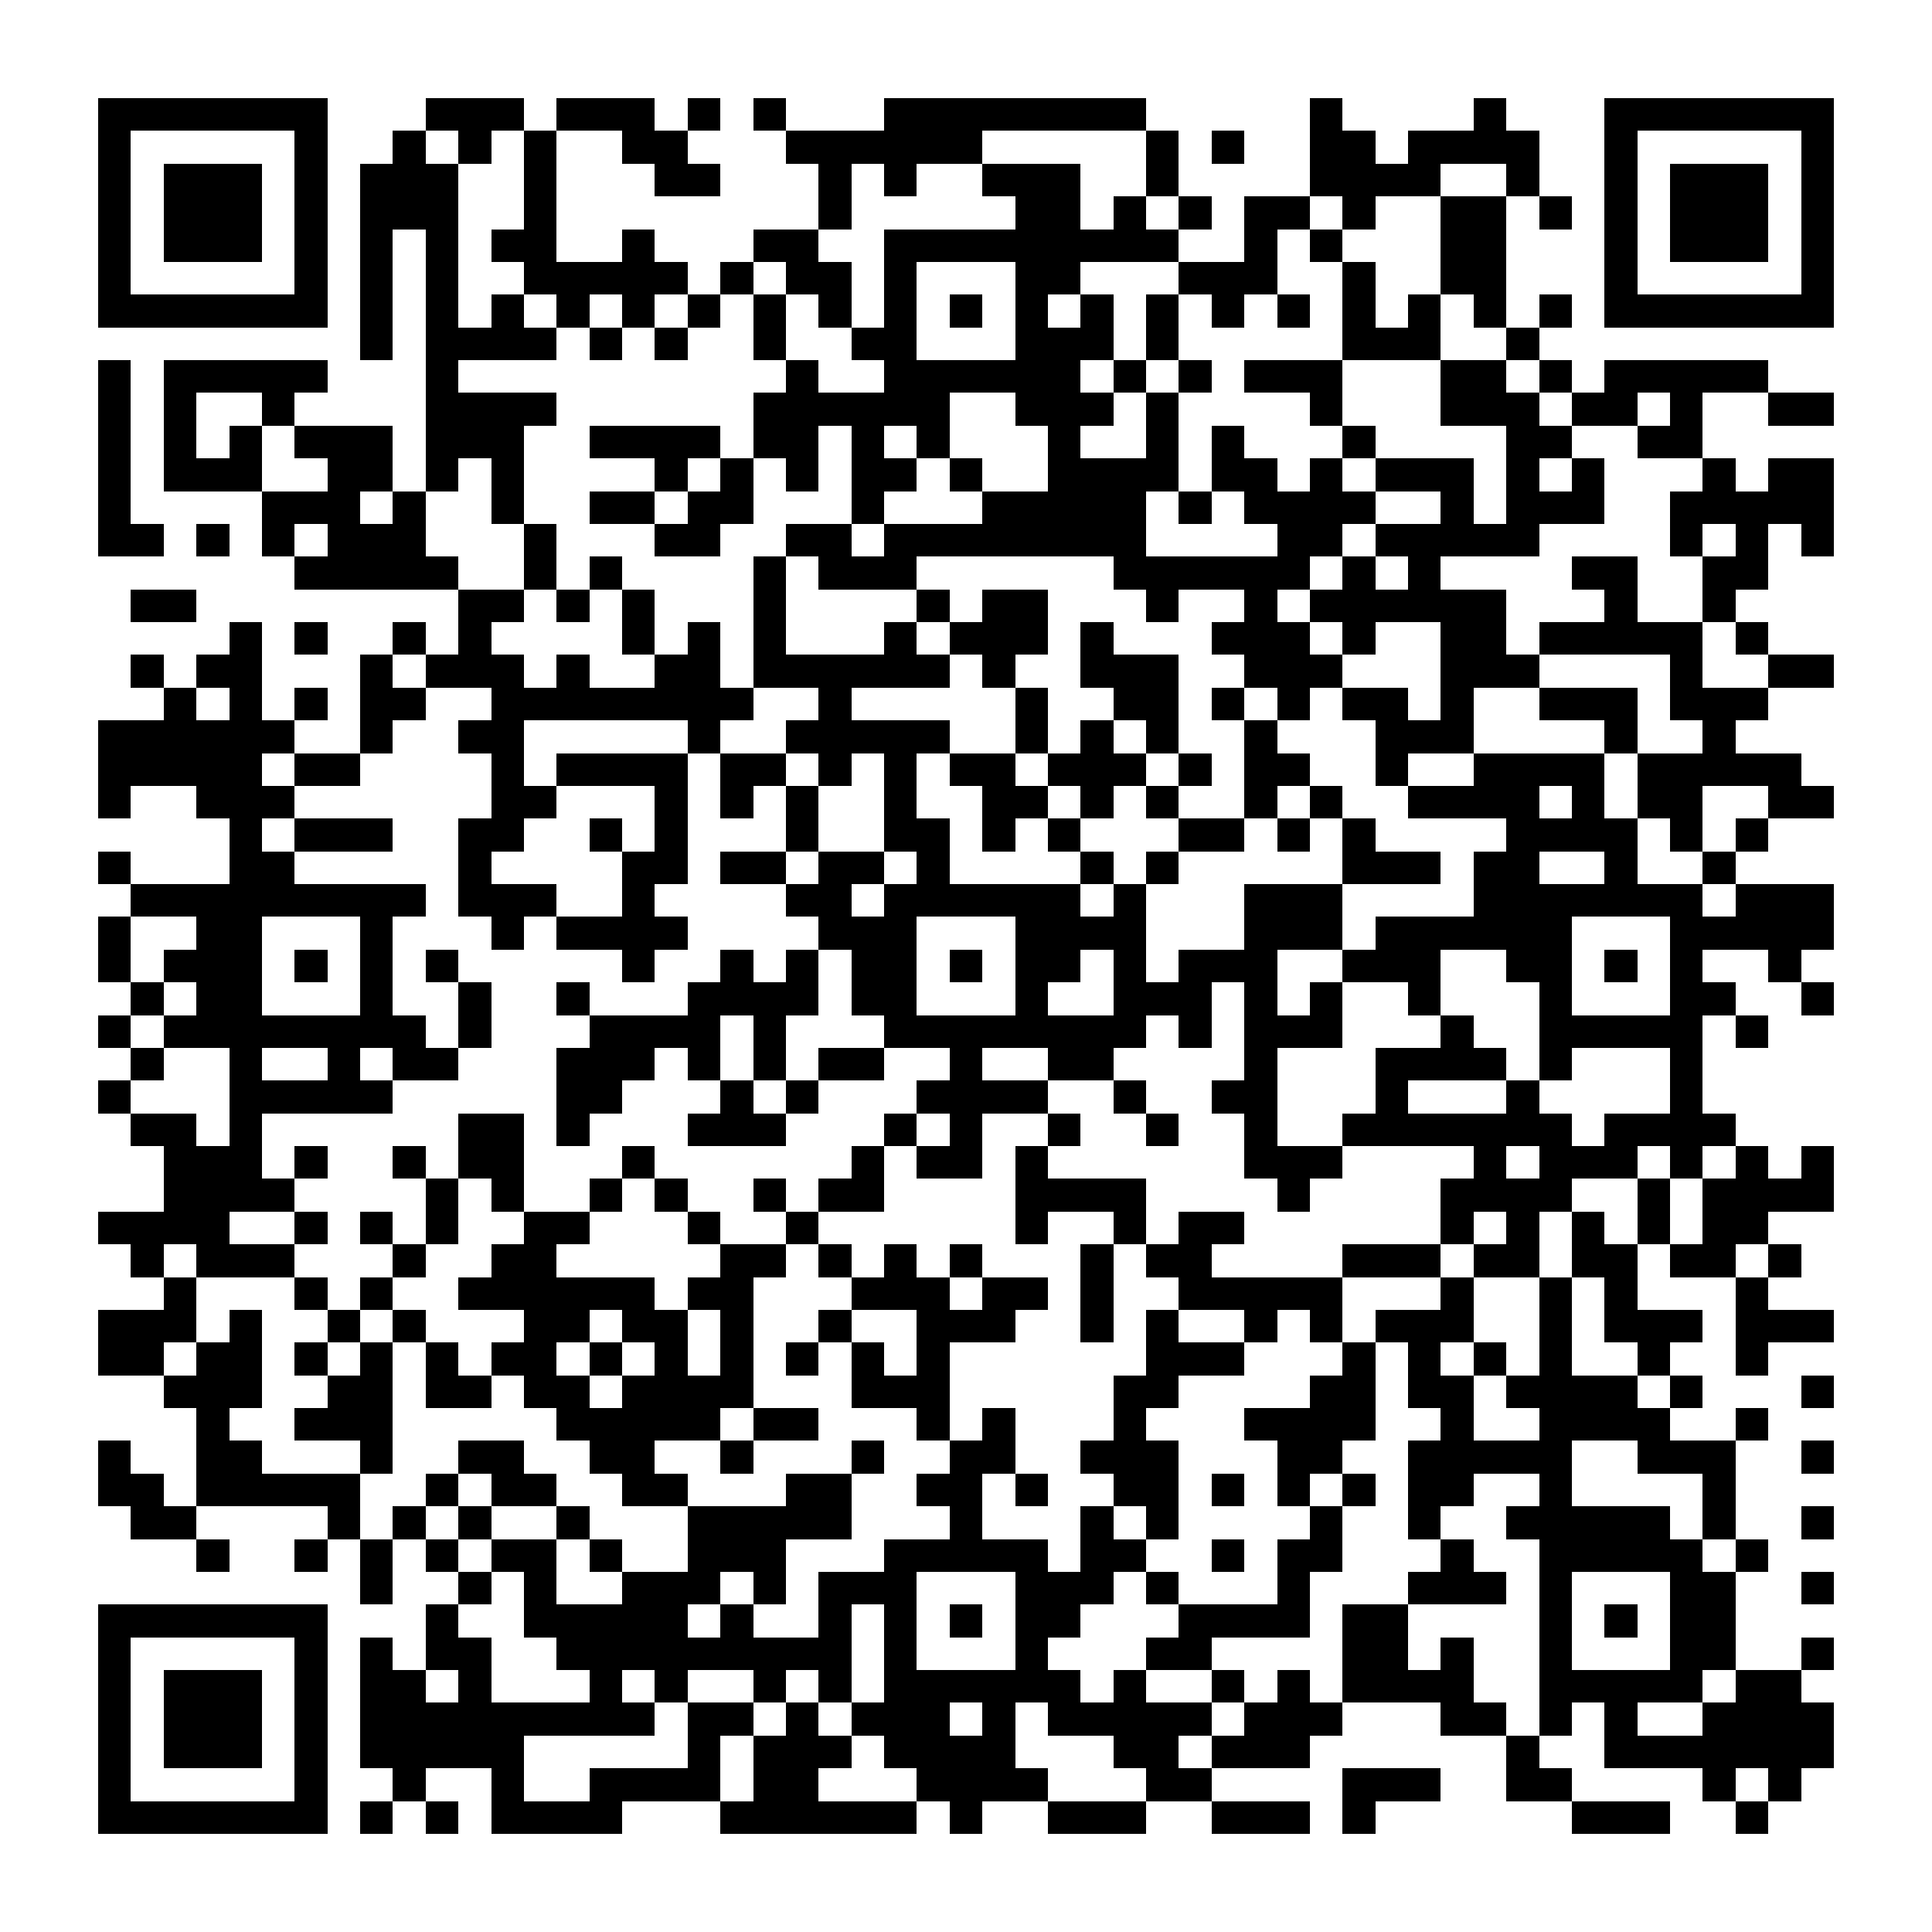 <?xml version="1.0" encoding="UTF-8"?><svg xmlns="http://www.w3.org/2000/svg" width="256" height="256" viewBox="0 0 59 59" shape-rendering="crispEdges"><rect x="0" y="0" width="59" height="59" fill="#ffffff" /><rect x="3" y="3" width="7" height="1" fill="#000000" /><rect x="13" y="3" width="3" height="1" fill="#000000" /><rect x="17" y="3" width="3" height="1" fill="#000000" /><rect x="21" y="3" width="1" height="1" fill="#000000" /><rect x="23" y="3" width="1" height="1" fill="#000000" /><rect x="27" y="3" width="8" height="1" fill="#000000" /><rect x="40" y="3" width="1" height="1" fill="#000000" /><rect x="45" y="3" width="1" height="1" fill="#000000" /><rect x="49" y="3" width="7" height="1" fill="#000000" /><rect x="3" y="4" width="1" height="1" fill="#000000" /><rect x="9" y="4" width="1" height="1" fill="#000000" /><rect x="12" y="4" width="1" height="1" fill="#000000" /><rect x="14" y="4" width="1" height="1" fill="#000000" /><rect x="16" y="4" width="1" height="1" fill="#000000" /><rect x="19" y="4" width="2" height="1" fill="#000000" /><rect x="24" y="4" width="6" height="1" fill="#000000" /><rect x="35" y="4" width="1" height="1" fill="#000000" /><rect x="37" y="4" width="1" height="1" fill="#000000" /><rect x="40" y="4" width="2" height="1" fill="#000000" /><rect x="43" y="4" width="4" height="1" fill="#000000" /><rect x="49" y="4" width="1" height="1" fill="#000000" /><rect x="55" y="4" width="1" height="1" fill="#000000" /><rect x="3" y="5" width="1" height="1" fill="#000000" /><rect x="5" y="5" width="3" height="1" fill="#000000" /><rect x="9" y="5" width="1" height="1" fill="#000000" /><rect x="11" y="5" width="3" height="1" fill="#000000" /><rect x="16" y="5" width="1" height="1" fill="#000000" /><rect x="20" y="5" width="2" height="1" fill="#000000" /><rect x="25" y="5" width="1" height="1" fill="#000000" /><rect x="27" y="5" width="1" height="1" fill="#000000" /><rect x="30" y="5" width="3" height="1" fill="#000000" /><rect x="35" y="5" width="1" height="1" fill="#000000" /><rect x="40" y="5" width="4" height="1" fill="#000000" /><rect x="46" y="5" width="1" height="1" fill="#000000" /><rect x="49" y="5" width="1" height="1" fill="#000000" /><rect x="51" y="5" width="3" height="1" fill="#000000" /><rect x="55" y="5" width="1" height="1" fill="#000000" /><rect x="3" y="6" width="1" height="1" fill="#000000" /><rect x="5" y="6" width="3" height="1" fill="#000000" /><rect x="9" y="6" width="1" height="1" fill="#000000" /><rect x="11" y="6" width="3" height="1" fill="#000000" /><rect x="16" y="6" width="1" height="1" fill="#000000" /><rect x="25" y="6" width="1" height="1" fill="#000000" /><rect x="31" y="6" width="2" height="1" fill="#000000" /><rect x="34" y="6" width="1" height="1" fill="#000000" /><rect x="36" y="6" width="1" height="1" fill="#000000" /><rect x="38" y="6" width="2" height="1" fill="#000000" /><rect x="41" y="6" width="1" height="1" fill="#000000" /><rect x="44" y="6" width="2" height="1" fill="#000000" /><rect x="47" y="6" width="1" height="1" fill="#000000" /><rect x="49" y="6" width="1" height="1" fill="#000000" /><rect x="51" y="6" width="3" height="1" fill="#000000" /><rect x="55" y="6" width="1" height="1" fill="#000000" /><rect x="3" y="7" width="1" height="1" fill="#000000" /><rect x="5" y="7" width="3" height="1" fill="#000000" /><rect x="9" y="7" width="1" height="1" fill="#000000" /><rect x="11" y="7" width="1" height="1" fill="#000000" /><rect x="13" y="7" width="1" height="1" fill="#000000" /><rect x="15" y="7" width="2" height="1" fill="#000000" /><rect x="19" y="7" width="1" height="1" fill="#000000" /><rect x="23" y="7" width="2" height="1" fill="#000000" /><rect x="27" y="7" width="9" height="1" fill="#000000" /><rect x="38" y="7" width="1" height="1" fill="#000000" /><rect x="40" y="7" width="1" height="1" fill="#000000" /><rect x="44" y="7" width="2" height="1" fill="#000000" /><rect x="49" y="7" width="1" height="1" fill="#000000" /><rect x="51" y="7" width="3" height="1" fill="#000000" /><rect x="55" y="7" width="1" height="1" fill="#000000" /><rect x="3" y="8" width="1" height="1" fill="#000000" /><rect x="9" y="8" width="1" height="1" fill="#000000" /><rect x="11" y="8" width="1" height="1" fill="#000000" /><rect x="13" y="8" width="1" height="1" fill="#000000" /><rect x="16" y="8" width="5" height="1" fill="#000000" /><rect x="22" y="8" width="1" height="1" fill="#000000" /><rect x="24" y="8" width="2" height="1" fill="#000000" /><rect x="27" y="8" width="1" height="1" fill="#000000" /><rect x="31" y="8" width="2" height="1" fill="#000000" /><rect x="36" y="8" width="3" height="1" fill="#000000" /><rect x="41" y="8" width="1" height="1" fill="#000000" /><rect x="44" y="8" width="2" height="1" fill="#000000" /><rect x="49" y="8" width="1" height="1" fill="#000000" /><rect x="55" y="8" width="1" height="1" fill="#000000" /><rect x="3" y="9" width="7" height="1" fill="#000000" /><rect x="11" y="9" width="1" height="1" fill="#000000" /><rect x="13" y="9" width="1" height="1" fill="#000000" /><rect x="15" y="9" width="1" height="1" fill="#000000" /><rect x="17" y="9" width="1" height="1" fill="#000000" /><rect x="19" y="9" width="1" height="1" fill="#000000" /><rect x="21" y="9" width="1" height="1" fill="#000000" /><rect x="23" y="9" width="1" height="1" fill="#000000" /><rect x="25" y="9" width="1" height="1" fill="#000000" /><rect x="27" y="9" width="1" height="1" fill="#000000" /><rect x="29" y="9" width="1" height="1" fill="#000000" /><rect x="31" y="9" width="1" height="1" fill="#000000" /><rect x="33" y="9" width="1" height="1" fill="#000000" /><rect x="35" y="9" width="1" height="1" fill="#000000" /><rect x="37" y="9" width="1" height="1" fill="#000000" /><rect x="39" y="9" width="1" height="1" fill="#000000" /><rect x="41" y="9" width="1" height="1" fill="#000000" /><rect x="43" y="9" width="1" height="1" fill="#000000" /><rect x="45" y="9" width="1" height="1" fill="#000000" /><rect x="47" y="9" width="1" height="1" fill="#000000" /><rect x="49" y="9" width="7" height="1" fill="#000000" /><rect x="11" y="10" width="1" height="1" fill="#000000" /><rect x="13" y="10" width="4" height="1" fill="#000000" /><rect x="18" y="10" width="1" height="1" fill="#000000" /><rect x="20" y="10" width="1" height="1" fill="#000000" /><rect x="23" y="10" width="1" height="1" fill="#000000" /><rect x="26" y="10" width="2" height="1" fill="#000000" /><rect x="31" y="10" width="3" height="1" fill="#000000" /><rect x="35" y="10" width="1" height="1" fill="#000000" /><rect x="41" y="10" width="3" height="1" fill="#000000" /><rect x="46" y="10" width="1" height="1" fill="#000000" /><rect x="3" y="11" width="1" height="1" fill="#000000" /><rect x="5" y="11" width="5" height="1" fill="#000000" /><rect x="13" y="11" width="1" height="1" fill="#000000" /><rect x="24" y="11" width="1" height="1" fill="#000000" /><rect x="27" y="11" width="6" height="1" fill="#000000" /><rect x="34" y="11" width="1" height="1" fill="#000000" /><rect x="36" y="11" width="1" height="1" fill="#000000" /><rect x="38" y="11" width="3" height="1" fill="#000000" /><rect x="44" y="11" width="2" height="1" fill="#000000" /><rect x="47" y="11" width="1" height="1" fill="#000000" /><rect x="49" y="11" width="5" height="1" fill="#000000" /><rect x="3" y="12" width="1" height="1" fill="#000000" /><rect x="5" y="12" width="1" height="1" fill="#000000" /><rect x="8" y="12" width="1" height="1" fill="#000000" /><rect x="13" y="12" width="4" height="1" fill="#000000" /><rect x="23" y="12" width="6" height="1" fill="#000000" /><rect x="31" y="12" width="3" height="1" fill="#000000" /><rect x="35" y="12" width="1" height="1" fill="#000000" /><rect x="40" y="12" width="1" height="1" fill="#000000" /><rect x="44" y="12" width="3" height="1" fill="#000000" /><rect x="48" y="12" width="2" height="1" fill="#000000" /><rect x="51" y="12" width="1" height="1" fill="#000000" /><rect x="54" y="12" width="2" height="1" fill="#000000" /><rect x="3" y="13" width="1" height="1" fill="#000000" /><rect x="5" y="13" width="1" height="1" fill="#000000" /><rect x="7" y="13" width="1" height="1" fill="#000000" /><rect x="9" y="13" width="3" height="1" fill="#000000" /><rect x="13" y="13" width="3" height="1" fill="#000000" /><rect x="18" y="13" width="4" height="1" fill="#000000" /><rect x="23" y="13" width="2" height="1" fill="#000000" /><rect x="26" y="13" width="1" height="1" fill="#000000" /><rect x="28" y="13" width="1" height="1" fill="#000000" /><rect x="32" y="13" width="1" height="1" fill="#000000" /><rect x="35" y="13" width="1" height="1" fill="#000000" /><rect x="37" y="13" width="1" height="1" fill="#000000" /><rect x="41" y="13" width="1" height="1" fill="#000000" /><rect x="46" y="13" width="2" height="1" fill="#000000" /><rect x="50" y="13" width="2" height="1" fill="#000000" /><rect x="3" y="14" width="1" height="1" fill="#000000" /><rect x="5" y="14" width="3" height="1" fill="#000000" /><rect x="10" y="14" width="2" height="1" fill="#000000" /><rect x="13" y="14" width="1" height="1" fill="#000000" /><rect x="15" y="14" width="1" height="1" fill="#000000" /><rect x="20" y="14" width="1" height="1" fill="#000000" /><rect x="22" y="14" width="1" height="1" fill="#000000" /><rect x="24" y="14" width="1" height="1" fill="#000000" /><rect x="26" y="14" width="2" height="1" fill="#000000" /><rect x="29" y="14" width="1" height="1" fill="#000000" /><rect x="32" y="14" width="4" height="1" fill="#000000" /><rect x="37" y="14" width="2" height="1" fill="#000000" /><rect x="40" y="14" width="1" height="1" fill="#000000" /><rect x="42" y="14" width="3" height="1" fill="#000000" /><rect x="46" y="14" width="1" height="1" fill="#000000" /><rect x="48" y="14" width="1" height="1" fill="#000000" /><rect x="52" y="14" width="1" height="1" fill="#000000" /><rect x="54" y="14" width="2" height="1" fill="#000000" /><rect x="3" y="15" width="1" height="1" fill="#000000" /><rect x="8" y="15" width="3" height="1" fill="#000000" /><rect x="12" y="15" width="1" height="1" fill="#000000" /><rect x="15" y="15" width="1" height="1" fill="#000000" /><rect x="18" y="15" width="2" height="1" fill="#000000" /><rect x="21" y="15" width="2" height="1" fill="#000000" /><rect x="26" y="15" width="1" height="1" fill="#000000" /><rect x="30" y="15" width="5" height="1" fill="#000000" /><rect x="36" y="15" width="1" height="1" fill="#000000" /><rect x="38" y="15" width="4" height="1" fill="#000000" /><rect x="44" y="15" width="1" height="1" fill="#000000" /><rect x="46" y="15" width="3" height="1" fill="#000000" /><rect x="51" y="15" width="5" height="1" fill="#000000" /><rect x="3" y="16" width="2" height="1" fill="#000000" /><rect x="6" y="16" width="1" height="1" fill="#000000" /><rect x="8" y="16" width="1" height="1" fill="#000000" /><rect x="10" y="16" width="3" height="1" fill="#000000" /><rect x="16" y="16" width="1" height="1" fill="#000000" /><rect x="20" y="16" width="2" height="1" fill="#000000" /><rect x="24" y="16" width="2" height="1" fill="#000000" /><rect x="27" y="16" width="8" height="1" fill="#000000" /><rect x="39" y="16" width="2" height="1" fill="#000000" /><rect x="42" y="16" width="5" height="1" fill="#000000" /><rect x="51" y="16" width="1" height="1" fill="#000000" /><rect x="53" y="16" width="1" height="1" fill="#000000" /><rect x="55" y="16" width="1" height="1" fill="#000000" /><rect x="9" y="17" width="5" height="1" fill="#000000" /><rect x="16" y="17" width="1" height="1" fill="#000000" /><rect x="18" y="17" width="1" height="1" fill="#000000" /><rect x="23" y="17" width="1" height="1" fill="#000000" /><rect x="25" y="17" width="3" height="1" fill="#000000" /><rect x="34" y="17" width="6" height="1" fill="#000000" /><rect x="41" y="17" width="1" height="1" fill="#000000" /><rect x="43" y="17" width="1" height="1" fill="#000000" /><rect x="48" y="17" width="2" height="1" fill="#000000" /><rect x="52" y="17" width="2" height="1" fill="#000000" /><rect x="4" y="18" width="2" height="1" fill="#000000" /><rect x="14" y="18" width="2" height="1" fill="#000000" /><rect x="17" y="18" width="1" height="1" fill="#000000" /><rect x="19" y="18" width="1" height="1" fill="#000000" /><rect x="23" y="18" width="1" height="1" fill="#000000" /><rect x="28" y="18" width="1" height="1" fill="#000000" /><rect x="30" y="18" width="2" height="1" fill="#000000" /><rect x="35" y="18" width="1" height="1" fill="#000000" /><rect x="38" y="18" width="1" height="1" fill="#000000" /><rect x="40" y="18" width="6" height="1" fill="#000000" /><rect x="49" y="18" width="1" height="1" fill="#000000" /><rect x="52" y="18" width="1" height="1" fill="#000000" /><rect x="7" y="19" width="1" height="1" fill="#000000" /><rect x="9" y="19" width="1" height="1" fill="#000000" /><rect x="12" y="19" width="1" height="1" fill="#000000" /><rect x="14" y="19" width="1" height="1" fill="#000000" /><rect x="19" y="19" width="1" height="1" fill="#000000" /><rect x="21" y="19" width="1" height="1" fill="#000000" /><rect x="23" y="19" width="1" height="1" fill="#000000" /><rect x="27" y="19" width="1" height="1" fill="#000000" /><rect x="29" y="19" width="3" height="1" fill="#000000" /><rect x="33" y="19" width="1" height="1" fill="#000000" /><rect x="37" y="19" width="3" height="1" fill="#000000" /><rect x="41" y="19" width="1" height="1" fill="#000000" /><rect x="44" y="19" width="2" height="1" fill="#000000" /><rect x="47" y="19" width="5" height="1" fill="#000000" /><rect x="53" y="19" width="1" height="1" fill="#000000" /><rect x="4" y="20" width="1" height="1" fill="#000000" /><rect x="6" y="20" width="2" height="1" fill="#000000" /><rect x="11" y="20" width="1" height="1" fill="#000000" /><rect x="13" y="20" width="3" height="1" fill="#000000" /><rect x="17" y="20" width="1" height="1" fill="#000000" /><rect x="20" y="20" width="2" height="1" fill="#000000" /><rect x="23" y="20" width="6" height="1" fill="#000000" /><rect x="30" y="20" width="1" height="1" fill="#000000" /><rect x="33" y="20" width="3" height="1" fill="#000000" /><rect x="38" y="20" width="3" height="1" fill="#000000" /><rect x="44" y="20" width="3" height="1" fill="#000000" /><rect x="51" y="20" width="1" height="1" fill="#000000" /><rect x="54" y="20" width="2" height="1" fill="#000000" /><rect x="5" y="21" width="1" height="1" fill="#000000" /><rect x="7" y="21" width="1" height="1" fill="#000000" /><rect x="9" y="21" width="1" height="1" fill="#000000" /><rect x="11" y="21" width="2" height="1" fill="#000000" /><rect x="15" y="21" width="8" height="1" fill="#000000" /><rect x="25" y="21" width="1" height="1" fill="#000000" /><rect x="31" y="21" width="1" height="1" fill="#000000" /><rect x="34" y="21" width="2" height="1" fill="#000000" /><rect x="37" y="21" width="1" height="1" fill="#000000" /><rect x="39" y="21" width="1" height="1" fill="#000000" /><rect x="41" y="21" width="2" height="1" fill="#000000" /><rect x="44" y="21" width="1" height="1" fill="#000000" /><rect x="47" y="21" width="3" height="1" fill="#000000" /><rect x="51" y="21" width="3" height="1" fill="#000000" /><rect x="3" y="22" width="6" height="1" fill="#000000" /><rect x="11" y="22" width="1" height="1" fill="#000000" /><rect x="14" y="22" width="2" height="1" fill="#000000" /><rect x="21" y="22" width="1" height="1" fill="#000000" /><rect x="24" y="22" width="5" height="1" fill="#000000" /><rect x="31" y="22" width="1" height="1" fill="#000000" /><rect x="33" y="22" width="1" height="1" fill="#000000" /><rect x="35" y="22" width="1" height="1" fill="#000000" /><rect x="38" y="22" width="1" height="1" fill="#000000" /><rect x="42" y="22" width="3" height="1" fill="#000000" /><rect x="49" y="22" width="1" height="1" fill="#000000" /><rect x="52" y="22" width="1" height="1" fill="#000000" /><rect x="3" y="23" width="5" height="1" fill="#000000" /><rect x="9" y="23" width="2" height="1" fill="#000000" /><rect x="15" y="23" width="1" height="1" fill="#000000" /><rect x="17" y="23" width="4" height="1" fill="#000000" /><rect x="22" y="23" width="2" height="1" fill="#000000" /><rect x="25" y="23" width="1" height="1" fill="#000000" /><rect x="27" y="23" width="1" height="1" fill="#000000" /><rect x="29" y="23" width="2" height="1" fill="#000000" /><rect x="32" y="23" width="3" height="1" fill="#000000" /><rect x="36" y="23" width="1" height="1" fill="#000000" /><rect x="38" y="23" width="2" height="1" fill="#000000" /><rect x="42" y="23" width="1" height="1" fill="#000000" /><rect x="45" y="23" width="4" height="1" fill="#000000" /><rect x="50" y="23" width="5" height="1" fill="#000000" /><rect x="3" y="24" width="1" height="1" fill="#000000" /><rect x="6" y="24" width="3" height="1" fill="#000000" /><rect x="15" y="24" width="2" height="1" fill="#000000" /><rect x="20" y="24" width="1" height="1" fill="#000000" /><rect x="22" y="24" width="1" height="1" fill="#000000" /><rect x="24" y="24" width="1" height="1" fill="#000000" /><rect x="27" y="24" width="1" height="1" fill="#000000" /><rect x="30" y="24" width="2" height="1" fill="#000000" /><rect x="33" y="24" width="1" height="1" fill="#000000" /><rect x="35" y="24" width="1" height="1" fill="#000000" /><rect x="38" y="24" width="1" height="1" fill="#000000" /><rect x="40" y="24" width="1" height="1" fill="#000000" /><rect x="43" y="24" width="4" height="1" fill="#000000" /><rect x="48" y="24" width="1" height="1" fill="#000000" /><rect x="50" y="24" width="2" height="1" fill="#000000" /><rect x="54" y="24" width="2" height="1" fill="#000000" /><rect x="7" y="25" width="1" height="1" fill="#000000" /><rect x="9" y="25" width="3" height="1" fill="#000000" /><rect x="14" y="25" width="2" height="1" fill="#000000" /><rect x="18" y="25" width="1" height="1" fill="#000000" /><rect x="20" y="25" width="1" height="1" fill="#000000" /><rect x="24" y="25" width="1" height="1" fill="#000000" /><rect x="27" y="25" width="2" height="1" fill="#000000" /><rect x="30" y="25" width="1" height="1" fill="#000000" /><rect x="32" y="25" width="1" height="1" fill="#000000" /><rect x="36" y="25" width="2" height="1" fill="#000000" /><rect x="39" y="25" width="1" height="1" fill="#000000" /><rect x="41" y="25" width="1" height="1" fill="#000000" /><rect x="46" y="25" width="4" height="1" fill="#000000" /><rect x="51" y="25" width="1" height="1" fill="#000000" /><rect x="53" y="25" width="1" height="1" fill="#000000" /><rect x="3" y="26" width="1" height="1" fill="#000000" /><rect x="7" y="26" width="2" height="1" fill="#000000" /><rect x="14" y="26" width="1" height="1" fill="#000000" /><rect x="19" y="26" width="2" height="1" fill="#000000" /><rect x="22" y="26" width="2" height="1" fill="#000000" /><rect x="25" y="26" width="2" height="1" fill="#000000" /><rect x="28" y="26" width="1" height="1" fill="#000000" /><rect x="33" y="26" width="1" height="1" fill="#000000" /><rect x="35" y="26" width="1" height="1" fill="#000000" /><rect x="41" y="26" width="3" height="1" fill="#000000" /><rect x="45" y="26" width="2" height="1" fill="#000000" /><rect x="49" y="26" width="1" height="1" fill="#000000" /><rect x="52" y="26" width="1" height="1" fill="#000000" /><rect x="4" y="27" width="9" height="1" fill="#000000" /><rect x="14" y="27" width="3" height="1" fill="#000000" /><rect x="19" y="27" width="1" height="1" fill="#000000" /><rect x="24" y="27" width="2" height="1" fill="#000000" /><rect x="27" y="27" width="6" height="1" fill="#000000" /><rect x="34" y="27" width="1" height="1" fill="#000000" /><rect x="38" y="27" width="3" height="1" fill="#000000" /><rect x="45" y="27" width="7" height="1" fill="#000000" /><rect x="53" y="27" width="3" height="1" fill="#000000" /><rect x="3" y="28" width="1" height="1" fill="#000000" /><rect x="6" y="28" width="2" height="1" fill="#000000" /><rect x="11" y="28" width="1" height="1" fill="#000000" /><rect x="15" y="28" width="1" height="1" fill="#000000" /><rect x="17" y="28" width="4" height="1" fill="#000000" /><rect x="25" y="28" width="3" height="1" fill="#000000" /><rect x="31" y="28" width="4" height="1" fill="#000000" /><rect x="38" y="28" width="3" height="1" fill="#000000" /><rect x="42" y="28" width="6" height="1" fill="#000000" /><rect x="51" y="28" width="5" height="1" fill="#000000" /><rect x="3" y="29" width="1" height="1" fill="#000000" /><rect x="5" y="29" width="3" height="1" fill="#000000" /><rect x="9" y="29" width="1" height="1" fill="#000000" /><rect x="11" y="29" width="1" height="1" fill="#000000" /><rect x="13" y="29" width="1" height="1" fill="#000000" /><rect x="19" y="29" width="1" height="1" fill="#000000" /><rect x="22" y="29" width="1" height="1" fill="#000000" /><rect x="24" y="29" width="1" height="1" fill="#000000" /><rect x="26" y="29" width="2" height="1" fill="#000000" /><rect x="29" y="29" width="1" height="1" fill="#000000" /><rect x="31" y="29" width="2" height="1" fill="#000000" /><rect x="34" y="29" width="1" height="1" fill="#000000" /><rect x="36" y="29" width="3" height="1" fill="#000000" /><rect x="41" y="29" width="3" height="1" fill="#000000" /><rect x="46" y="29" width="2" height="1" fill="#000000" /><rect x="49" y="29" width="1" height="1" fill="#000000" /><rect x="51" y="29" width="1" height="1" fill="#000000" /><rect x="54" y="29" width="1" height="1" fill="#000000" /><rect x="4" y="30" width="1" height="1" fill="#000000" /><rect x="6" y="30" width="2" height="1" fill="#000000" /><rect x="11" y="30" width="1" height="1" fill="#000000" /><rect x="14" y="30" width="1" height="1" fill="#000000" /><rect x="17" y="30" width="1" height="1" fill="#000000" /><rect x="21" y="30" width="4" height="1" fill="#000000" /><rect x="26" y="30" width="2" height="1" fill="#000000" /><rect x="31" y="30" width="1" height="1" fill="#000000" /><rect x="34" y="30" width="3" height="1" fill="#000000" /><rect x="38" y="30" width="1" height="1" fill="#000000" /><rect x="40" y="30" width="1" height="1" fill="#000000" /><rect x="43" y="30" width="1" height="1" fill="#000000" /><rect x="47" y="30" width="1" height="1" fill="#000000" /><rect x="51" y="30" width="2" height="1" fill="#000000" /><rect x="55" y="30" width="1" height="1" fill="#000000" /><rect x="3" y="31" width="1" height="1" fill="#000000" /><rect x="5" y="31" width="8" height="1" fill="#000000" /><rect x="14" y="31" width="1" height="1" fill="#000000" /><rect x="18" y="31" width="4" height="1" fill="#000000" /><rect x="23" y="31" width="1" height="1" fill="#000000" /><rect x="27" y="31" width="8" height="1" fill="#000000" /><rect x="36" y="31" width="1" height="1" fill="#000000" /><rect x="38" y="31" width="3" height="1" fill="#000000" /><rect x="44" y="31" width="1" height="1" fill="#000000" /><rect x="47" y="31" width="5" height="1" fill="#000000" /><rect x="53" y="31" width="1" height="1" fill="#000000" /><rect x="4" y="32" width="1" height="1" fill="#000000" /><rect x="7" y="32" width="1" height="1" fill="#000000" /><rect x="10" y="32" width="1" height="1" fill="#000000" /><rect x="12" y="32" width="2" height="1" fill="#000000" /><rect x="17" y="32" width="3" height="1" fill="#000000" /><rect x="21" y="32" width="1" height="1" fill="#000000" /><rect x="23" y="32" width="1" height="1" fill="#000000" /><rect x="25" y="32" width="2" height="1" fill="#000000" /><rect x="29" y="32" width="1" height="1" fill="#000000" /><rect x="32" y="32" width="2" height="1" fill="#000000" /><rect x="38" y="32" width="1" height="1" fill="#000000" /><rect x="42" y="32" width="4" height="1" fill="#000000" /><rect x="47" y="32" width="1" height="1" fill="#000000" /><rect x="51" y="32" width="1" height="1" fill="#000000" /><rect x="3" y="33" width="1" height="1" fill="#000000" /><rect x="7" y="33" width="5" height="1" fill="#000000" /><rect x="17" y="33" width="2" height="1" fill="#000000" /><rect x="22" y="33" width="1" height="1" fill="#000000" /><rect x="24" y="33" width="1" height="1" fill="#000000" /><rect x="28" y="33" width="4" height="1" fill="#000000" /><rect x="34" y="33" width="1" height="1" fill="#000000" /><rect x="37" y="33" width="2" height="1" fill="#000000" /><rect x="42" y="33" width="1" height="1" fill="#000000" /><rect x="46" y="33" width="1" height="1" fill="#000000" /><rect x="51" y="33" width="1" height="1" fill="#000000" /><rect x="4" y="34" width="2" height="1" fill="#000000" /><rect x="7" y="34" width="1" height="1" fill="#000000" /><rect x="14" y="34" width="2" height="1" fill="#000000" /><rect x="17" y="34" width="1" height="1" fill="#000000" /><rect x="21" y="34" width="3" height="1" fill="#000000" /><rect x="27" y="34" width="1" height="1" fill="#000000" /><rect x="29" y="34" width="1" height="1" fill="#000000" /><rect x="32" y="34" width="1" height="1" fill="#000000" /><rect x="35" y="34" width="1" height="1" fill="#000000" /><rect x="38" y="34" width="1" height="1" fill="#000000" /><rect x="41" y="34" width="7" height="1" fill="#000000" /><rect x="49" y="34" width="4" height="1" fill="#000000" /><rect x="5" y="35" width="3" height="1" fill="#000000" /><rect x="9" y="35" width="1" height="1" fill="#000000" /><rect x="12" y="35" width="1" height="1" fill="#000000" /><rect x="14" y="35" width="2" height="1" fill="#000000" /><rect x="19" y="35" width="1" height="1" fill="#000000" /><rect x="26" y="35" width="1" height="1" fill="#000000" /><rect x="28" y="35" width="2" height="1" fill="#000000" /><rect x="31" y="35" width="1" height="1" fill="#000000" /><rect x="38" y="35" width="3" height="1" fill="#000000" /><rect x="45" y="35" width="1" height="1" fill="#000000" /><rect x="47" y="35" width="3" height="1" fill="#000000" /><rect x="51" y="35" width="1" height="1" fill="#000000" /><rect x="53" y="35" width="1" height="1" fill="#000000" /><rect x="55" y="35" width="1" height="1" fill="#000000" /><rect x="5" y="36" width="4" height="1" fill="#000000" /><rect x="13" y="36" width="1" height="1" fill="#000000" /><rect x="15" y="36" width="1" height="1" fill="#000000" /><rect x="18" y="36" width="1" height="1" fill="#000000" /><rect x="20" y="36" width="1" height="1" fill="#000000" /><rect x="23" y="36" width="1" height="1" fill="#000000" /><rect x="25" y="36" width="2" height="1" fill="#000000" /><rect x="31" y="36" width="4" height="1" fill="#000000" /><rect x="39" y="36" width="1" height="1" fill="#000000" /><rect x="44" y="36" width="4" height="1" fill="#000000" /><rect x="50" y="36" width="1" height="1" fill="#000000" /><rect x="52" y="36" width="4" height="1" fill="#000000" /><rect x="3" y="37" width="4" height="1" fill="#000000" /><rect x="9" y="37" width="1" height="1" fill="#000000" /><rect x="11" y="37" width="1" height="1" fill="#000000" /><rect x="13" y="37" width="1" height="1" fill="#000000" /><rect x="16" y="37" width="2" height="1" fill="#000000" /><rect x="21" y="37" width="1" height="1" fill="#000000" /><rect x="24" y="37" width="1" height="1" fill="#000000" /><rect x="31" y="37" width="1" height="1" fill="#000000" /><rect x="34" y="37" width="1" height="1" fill="#000000" /><rect x="36" y="37" width="2" height="1" fill="#000000" /><rect x="44" y="37" width="1" height="1" fill="#000000" /><rect x="46" y="37" width="1" height="1" fill="#000000" /><rect x="48" y="37" width="1" height="1" fill="#000000" /><rect x="50" y="37" width="1" height="1" fill="#000000" /><rect x="52" y="37" width="2" height="1" fill="#000000" /><rect x="4" y="38" width="1" height="1" fill="#000000" /><rect x="6" y="38" width="3" height="1" fill="#000000" /><rect x="12" y="38" width="1" height="1" fill="#000000" /><rect x="15" y="38" width="2" height="1" fill="#000000" /><rect x="22" y="38" width="2" height="1" fill="#000000" /><rect x="25" y="38" width="1" height="1" fill="#000000" /><rect x="27" y="38" width="1" height="1" fill="#000000" /><rect x="29" y="38" width="1" height="1" fill="#000000" /><rect x="33" y="38" width="1" height="1" fill="#000000" /><rect x="35" y="38" width="2" height="1" fill="#000000" /><rect x="41" y="38" width="3" height="1" fill="#000000" /><rect x="45" y="38" width="2" height="1" fill="#000000" /><rect x="48" y="38" width="2" height="1" fill="#000000" /><rect x="51" y="38" width="2" height="1" fill="#000000" /><rect x="54" y="38" width="1" height="1" fill="#000000" /><rect x="5" y="39" width="1" height="1" fill="#000000" /><rect x="9" y="39" width="1" height="1" fill="#000000" /><rect x="11" y="39" width="1" height="1" fill="#000000" /><rect x="14" y="39" width="6" height="1" fill="#000000" /><rect x="21" y="39" width="2" height="1" fill="#000000" /><rect x="26" y="39" width="3" height="1" fill="#000000" /><rect x="30" y="39" width="2" height="1" fill="#000000" /><rect x="33" y="39" width="1" height="1" fill="#000000" /><rect x="36" y="39" width="5" height="1" fill="#000000" /><rect x="44" y="39" width="1" height="1" fill="#000000" /><rect x="47" y="39" width="1" height="1" fill="#000000" /><rect x="49" y="39" width="1" height="1" fill="#000000" /><rect x="53" y="39" width="1" height="1" fill="#000000" /><rect x="3" y="40" width="3" height="1" fill="#000000" /><rect x="7" y="40" width="1" height="1" fill="#000000" /><rect x="10" y="40" width="1" height="1" fill="#000000" /><rect x="12" y="40" width="1" height="1" fill="#000000" /><rect x="16" y="40" width="2" height="1" fill="#000000" /><rect x="19" y="40" width="2" height="1" fill="#000000" /><rect x="22" y="40" width="1" height="1" fill="#000000" /><rect x="25" y="40" width="1" height="1" fill="#000000" /><rect x="28" y="40" width="3" height="1" fill="#000000" /><rect x="33" y="40" width="1" height="1" fill="#000000" /><rect x="35" y="40" width="1" height="1" fill="#000000" /><rect x="38" y="40" width="1" height="1" fill="#000000" /><rect x="40" y="40" width="1" height="1" fill="#000000" /><rect x="42" y="40" width="3" height="1" fill="#000000" /><rect x="47" y="40" width="1" height="1" fill="#000000" /><rect x="49" y="40" width="3" height="1" fill="#000000" /><rect x="53" y="40" width="3" height="1" fill="#000000" /><rect x="3" y="41" width="2" height="1" fill="#000000" /><rect x="6" y="41" width="2" height="1" fill="#000000" /><rect x="9" y="41" width="1" height="1" fill="#000000" /><rect x="11" y="41" width="1" height="1" fill="#000000" /><rect x="13" y="41" width="1" height="1" fill="#000000" /><rect x="15" y="41" width="2" height="1" fill="#000000" /><rect x="18" y="41" width="1" height="1" fill="#000000" /><rect x="20" y="41" width="1" height="1" fill="#000000" /><rect x="22" y="41" width="1" height="1" fill="#000000" /><rect x="24" y="41" width="1" height="1" fill="#000000" /><rect x="26" y="41" width="1" height="1" fill="#000000" /><rect x="28" y="41" width="1" height="1" fill="#000000" /><rect x="35" y="41" width="3" height="1" fill="#000000" /><rect x="41" y="41" width="1" height="1" fill="#000000" /><rect x="43" y="41" width="1" height="1" fill="#000000" /><rect x="45" y="41" width="1" height="1" fill="#000000" /><rect x="47" y="41" width="1" height="1" fill="#000000" /><rect x="50" y="41" width="1" height="1" fill="#000000" /><rect x="53" y="41" width="1" height="1" fill="#000000" /><rect x="5" y="42" width="3" height="1" fill="#000000" /><rect x="10" y="42" width="2" height="1" fill="#000000" /><rect x="13" y="42" width="2" height="1" fill="#000000" /><rect x="16" y="42" width="2" height="1" fill="#000000" /><rect x="19" y="42" width="4" height="1" fill="#000000" /><rect x="26" y="42" width="3" height="1" fill="#000000" /><rect x="34" y="42" width="2" height="1" fill="#000000" /><rect x="40" y="42" width="2" height="1" fill="#000000" /><rect x="43" y="42" width="2" height="1" fill="#000000" /><rect x="46" y="42" width="4" height="1" fill="#000000" /><rect x="51" y="42" width="1" height="1" fill="#000000" /><rect x="55" y="42" width="1" height="1" fill="#000000" /><rect x="6" y="43" width="1" height="1" fill="#000000" /><rect x="9" y="43" width="3" height="1" fill="#000000" /><rect x="17" y="43" width="5" height="1" fill="#000000" /><rect x="23" y="43" width="2" height="1" fill="#000000" /><rect x="28" y="43" width="1" height="1" fill="#000000" /><rect x="30" y="43" width="1" height="1" fill="#000000" /><rect x="34" y="43" width="1" height="1" fill="#000000" /><rect x="38" y="43" width="4" height="1" fill="#000000" /><rect x="44" y="43" width="1" height="1" fill="#000000" /><rect x="47" y="43" width="4" height="1" fill="#000000" /><rect x="53" y="43" width="1" height="1" fill="#000000" /><rect x="3" y="44" width="1" height="1" fill="#000000" /><rect x="6" y="44" width="2" height="1" fill="#000000" /><rect x="11" y="44" width="1" height="1" fill="#000000" /><rect x="14" y="44" width="2" height="1" fill="#000000" /><rect x="18" y="44" width="2" height="1" fill="#000000" /><rect x="22" y="44" width="1" height="1" fill="#000000" /><rect x="26" y="44" width="1" height="1" fill="#000000" /><rect x="29" y="44" width="2" height="1" fill="#000000" /><rect x="33" y="44" width="3" height="1" fill="#000000" /><rect x="39" y="44" width="2" height="1" fill="#000000" /><rect x="43" y="44" width="5" height="1" fill="#000000" /><rect x="50" y="44" width="3" height="1" fill="#000000" /><rect x="55" y="44" width="1" height="1" fill="#000000" /><rect x="3" y="45" width="2" height="1" fill="#000000" /><rect x="6" y="45" width="5" height="1" fill="#000000" /><rect x="13" y="45" width="1" height="1" fill="#000000" /><rect x="15" y="45" width="2" height="1" fill="#000000" /><rect x="19" y="45" width="2" height="1" fill="#000000" /><rect x="24" y="45" width="2" height="1" fill="#000000" /><rect x="28" y="45" width="2" height="1" fill="#000000" /><rect x="31" y="45" width="1" height="1" fill="#000000" /><rect x="34" y="45" width="2" height="1" fill="#000000" /><rect x="37" y="45" width="1" height="1" fill="#000000" /><rect x="39" y="45" width="1" height="1" fill="#000000" /><rect x="41" y="45" width="1" height="1" fill="#000000" /><rect x="43" y="45" width="2" height="1" fill="#000000" /><rect x="47" y="45" width="1" height="1" fill="#000000" /><rect x="52" y="45" width="1" height="1" fill="#000000" /><rect x="4" y="46" width="2" height="1" fill="#000000" /><rect x="10" y="46" width="1" height="1" fill="#000000" /><rect x="12" y="46" width="1" height="1" fill="#000000" /><rect x="14" y="46" width="1" height="1" fill="#000000" /><rect x="17" y="46" width="1" height="1" fill="#000000" /><rect x="21" y="46" width="5" height="1" fill="#000000" /><rect x="29" y="46" width="1" height="1" fill="#000000" /><rect x="33" y="46" width="1" height="1" fill="#000000" /><rect x="35" y="46" width="1" height="1" fill="#000000" /><rect x="40" y="46" width="1" height="1" fill="#000000" /><rect x="43" y="46" width="1" height="1" fill="#000000" /><rect x="46" y="46" width="5" height="1" fill="#000000" /><rect x="52" y="46" width="1" height="1" fill="#000000" /><rect x="55" y="46" width="1" height="1" fill="#000000" /><rect x="6" y="47" width="1" height="1" fill="#000000" /><rect x="9" y="47" width="1" height="1" fill="#000000" /><rect x="11" y="47" width="1" height="1" fill="#000000" /><rect x="13" y="47" width="1" height="1" fill="#000000" /><rect x="15" y="47" width="2" height="1" fill="#000000" /><rect x="18" y="47" width="1" height="1" fill="#000000" /><rect x="21" y="47" width="3" height="1" fill="#000000" /><rect x="27" y="47" width="5" height="1" fill="#000000" /><rect x="33" y="47" width="2" height="1" fill="#000000" /><rect x="37" y="47" width="1" height="1" fill="#000000" /><rect x="39" y="47" width="2" height="1" fill="#000000" /><rect x="44" y="47" width="1" height="1" fill="#000000" /><rect x="47" y="47" width="5" height="1" fill="#000000" /><rect x="53" y="47" width="1" height="1" fill="#000000" /><rect x="11" y="48" width="1" height="1" fill="#000000" /><rect x="14" y="48" width="1" height="1" fill="#000000" /><rect x="16" y="48" width="1" height="1" fill="#000000" /><rect x="19" y="48" width="3" height="1" fill="#000000" /><rect x="23" y="48" width="1" height="1" fill="#000000" /><rect x="25" y="48" width="3" height="1" fill="#000000" /><rect x="31" y="48" width="3" height="1" fill="#000000" /><rect x="35" y="48" width="1" height="1" fill="#000000" /><rect x="39" y="48" width="1" height="1" fill="#000000" /><rect x="43" y="48" width="3" height="1" fill="#000000" /><rect x="47" y="48" width="1" height="1" fill="#000000" /><rect x="51" y="48" width="2" height="1" fill="#000000" /><rect x="55" y="48" width="1" height="1" fill="#000000" /><rect x="3" y="49" width="7" height="1" fill="#000000" /><rect x="13" y="49" width="1" height="1" fill="#000000" /><rect x="16" y="49" width="5" height="1" fill="#000000" /><rect x="22" y="49" width="1" height="1" fill="#000000" /><rect x="25" y="49" width="1" height="1" fill="#000000" /><rect x="27" y="49" width="1" height="1" fill="#000000" /><rect x="29" y="49" width="1" height="1" fill="#000000" /><rect x="31" y="49" width="2" height="1" fill="#000000" /><rect x="36" y="49" width="4" height="1" fill="#000000" /><rect x="41" y="49" width="2" height="1" fill="#000000" /><rect x="47" y="49" width="1" height="1" fill="#000000" /><rect x="49" y="49" width="1" height="1" fill="#000000" /><rect x="51" y="49" width="2" height="1" fill="#000000" /><rect x="3" y="50" width="1" height="1" fill="#000000" /><rect x="9" y="50" width="1" height="1" fill="#000000" /><rect x="11" y="50" width="1" height="1" fill="#000000" /><rect x="13" y="50" width="2" height="1" fill="#000000" /><rect x="17" y="50" width="9" height="1" fill="#000000" /><rect x="27" y="50" width="1" height="1" fill="#000000" /><rect x="31" y="50" width="1" height="1" fill="#000000" /><rect x="35" y="50" width="2" height="1" fill="#000000" /><rect x="41" y="50" width="2" height="1" fill="#000000" /><rect x="44" y="50" width="1" height="1" fill="#000000" /><rect x="47" y="50" width="1" height="1" fill="#000000" /><rect x="51" y="50" width="2" height="1" fill="#000000" /><rect x="55" y="50" width="1" height="1" fill="#000000" /><rect x="3" y="51" width="1" height="1" fill="#000000" /><rect x="5" y="51" width="3" height="1" fill="#000000" /><rect x="9" y="51" width="1" height="1" fill="#000000" /><rect x="11" y="51" width="2" height="1" fill="#000000" /><rect x="14" y="51" width="1" height="1" fill="#000000" /><rect x="18" y="51" width="1" height="1" fill="#000000" /><rect x="20" y="51" width="1" height="1" fill="#000000" /><rect x="23" y="51" width="1" height="1" fill="#000000" /><rect x="25" y="51" width="1" height="1" fill="#000000" /><rect x="27" y="51" width="6" height="1" fill="#000000" /><rect x="34" y="51" width="1" height="1" fill="#000000" /><rect x="37" y="51" width="1" height="1" fill="#000000" /><rect x="39" y="51" width="1" height="1" fill="#000000" /><rect x="41" y="51" width="4" height="1" fill="#000000" /><rect x="47" y="51" width="5" height="1" fill="#000000" /><rect x="53" y="51" width="2" height="1" fill="#000000" /><rect x="3" y="52" width="1" height="1" fill="#000000" /><rect x="5" y="52" width="3" height="1" fill="#000000" /><rect x="9" y="52" width="1" height="1" fill="#000000" /><rect x="11" y="52" width="9" height="1" fill="#000000" /><rect x="21" y="52" width="2" height="1" fill="#000000" /><rect x="24" y="52" width="1" height="1" fill="#000000" /><rect x="26" y="52" width="3" height="1" fill="#000000" /><rect x="30" y="52" width="1" height="1" fill="#000000" /><rect x="32" y="52" width="5" height="1" fill="#000000" /><rect x="38" y="52" width="3" height="1" fill="#000000" /><rect x="44" y="52" width="2" height="1" fill="#000000" /><rect x="47" y="52" width="1" height="1" fill="#000000" /><rect x="49" y="52" width="1" height="1" fill="#000000" /><rect x="52" y="52" width="4" height="1" fill="#000000" /><rect x="3" y="53" width="1" height="1" fill="#000000" /><rect x="5" y="53" width="3" height="1" fill="#000000" /><rect x="9" y="53" width="1" height="1" fill="#000000" /><rect x="11" y="53" width="5" height="1" fill="#000000" /><rect x="21" y="53" width="1" height="1" fill="#000000" /><rect x="23" y="53" width="3" height="1" fill="#000000" /><rect x="27" y="53" width="4" height="1" fill="#000000" /><rect x="34" y="53" width="2" height="1" fill="#000000" /><rect x="37" y="53" width="3" height="1" fill="#000000" /><rect x="46" y="53" width="1" height="1" fill="#000000" /><rect x="49" y="53" width="7" height="1" fill="#000000" /><rect x="3" y="54" width="1" height="1" fill="#000000" /><rect x="9" y="54" width="1" height="1" fill="#000000" /><rect x="12" y="54" width="1" height="1" fill="#000000" /><rect x="15" y="54" width="1" height="1" fill="#000000" /><rect x="18" y="54" width="4" height="1" fill="#000000" /><rect x="23" y="54" width="2" height="1" fill="#000000" /><rect x="28" y="54" width="4" height="1" fill="#000000" /><rect x="35" y="54" width="2" height="1" fill="#000000" /><rect x="41" y="54" width="3" height="1" fill="#000000" /><rect x="46" y="54" width="2" height="1" fill="#000000" /><rect x="52" y="54" width="1" height="1" fill="#000000" /><rect x="54" y="54" width="1" height="1" fill="#000000" /><rect x="3" y="55" width="7" height="1" fill="#000000" /><rect x="11" y="55" width="1" height="1" fill="#000000" /><rect x="13" y="55" width="1" height="1" fill="#000000" /><rect x="15" y="55" width="4" height="1" fill="#000000" /><rect x="22" y="55" width="6" height="1" fill="#000000" /><rect x="29" y="55" width="1" height="1" fill="#000000" /><rect x="32" y="55" width="3" height="1" fill="#000000" /><rect x="37" y="55" width="3" height="1" fill="#000000" /><rect x="41" y="55" width="1" height="1" fill="#000000" /><rect x="48" y="55" width="3" height="1" fill="#000000" /><rect x="53" y="55" width="1" height="1" fill="#000000" /></svg>